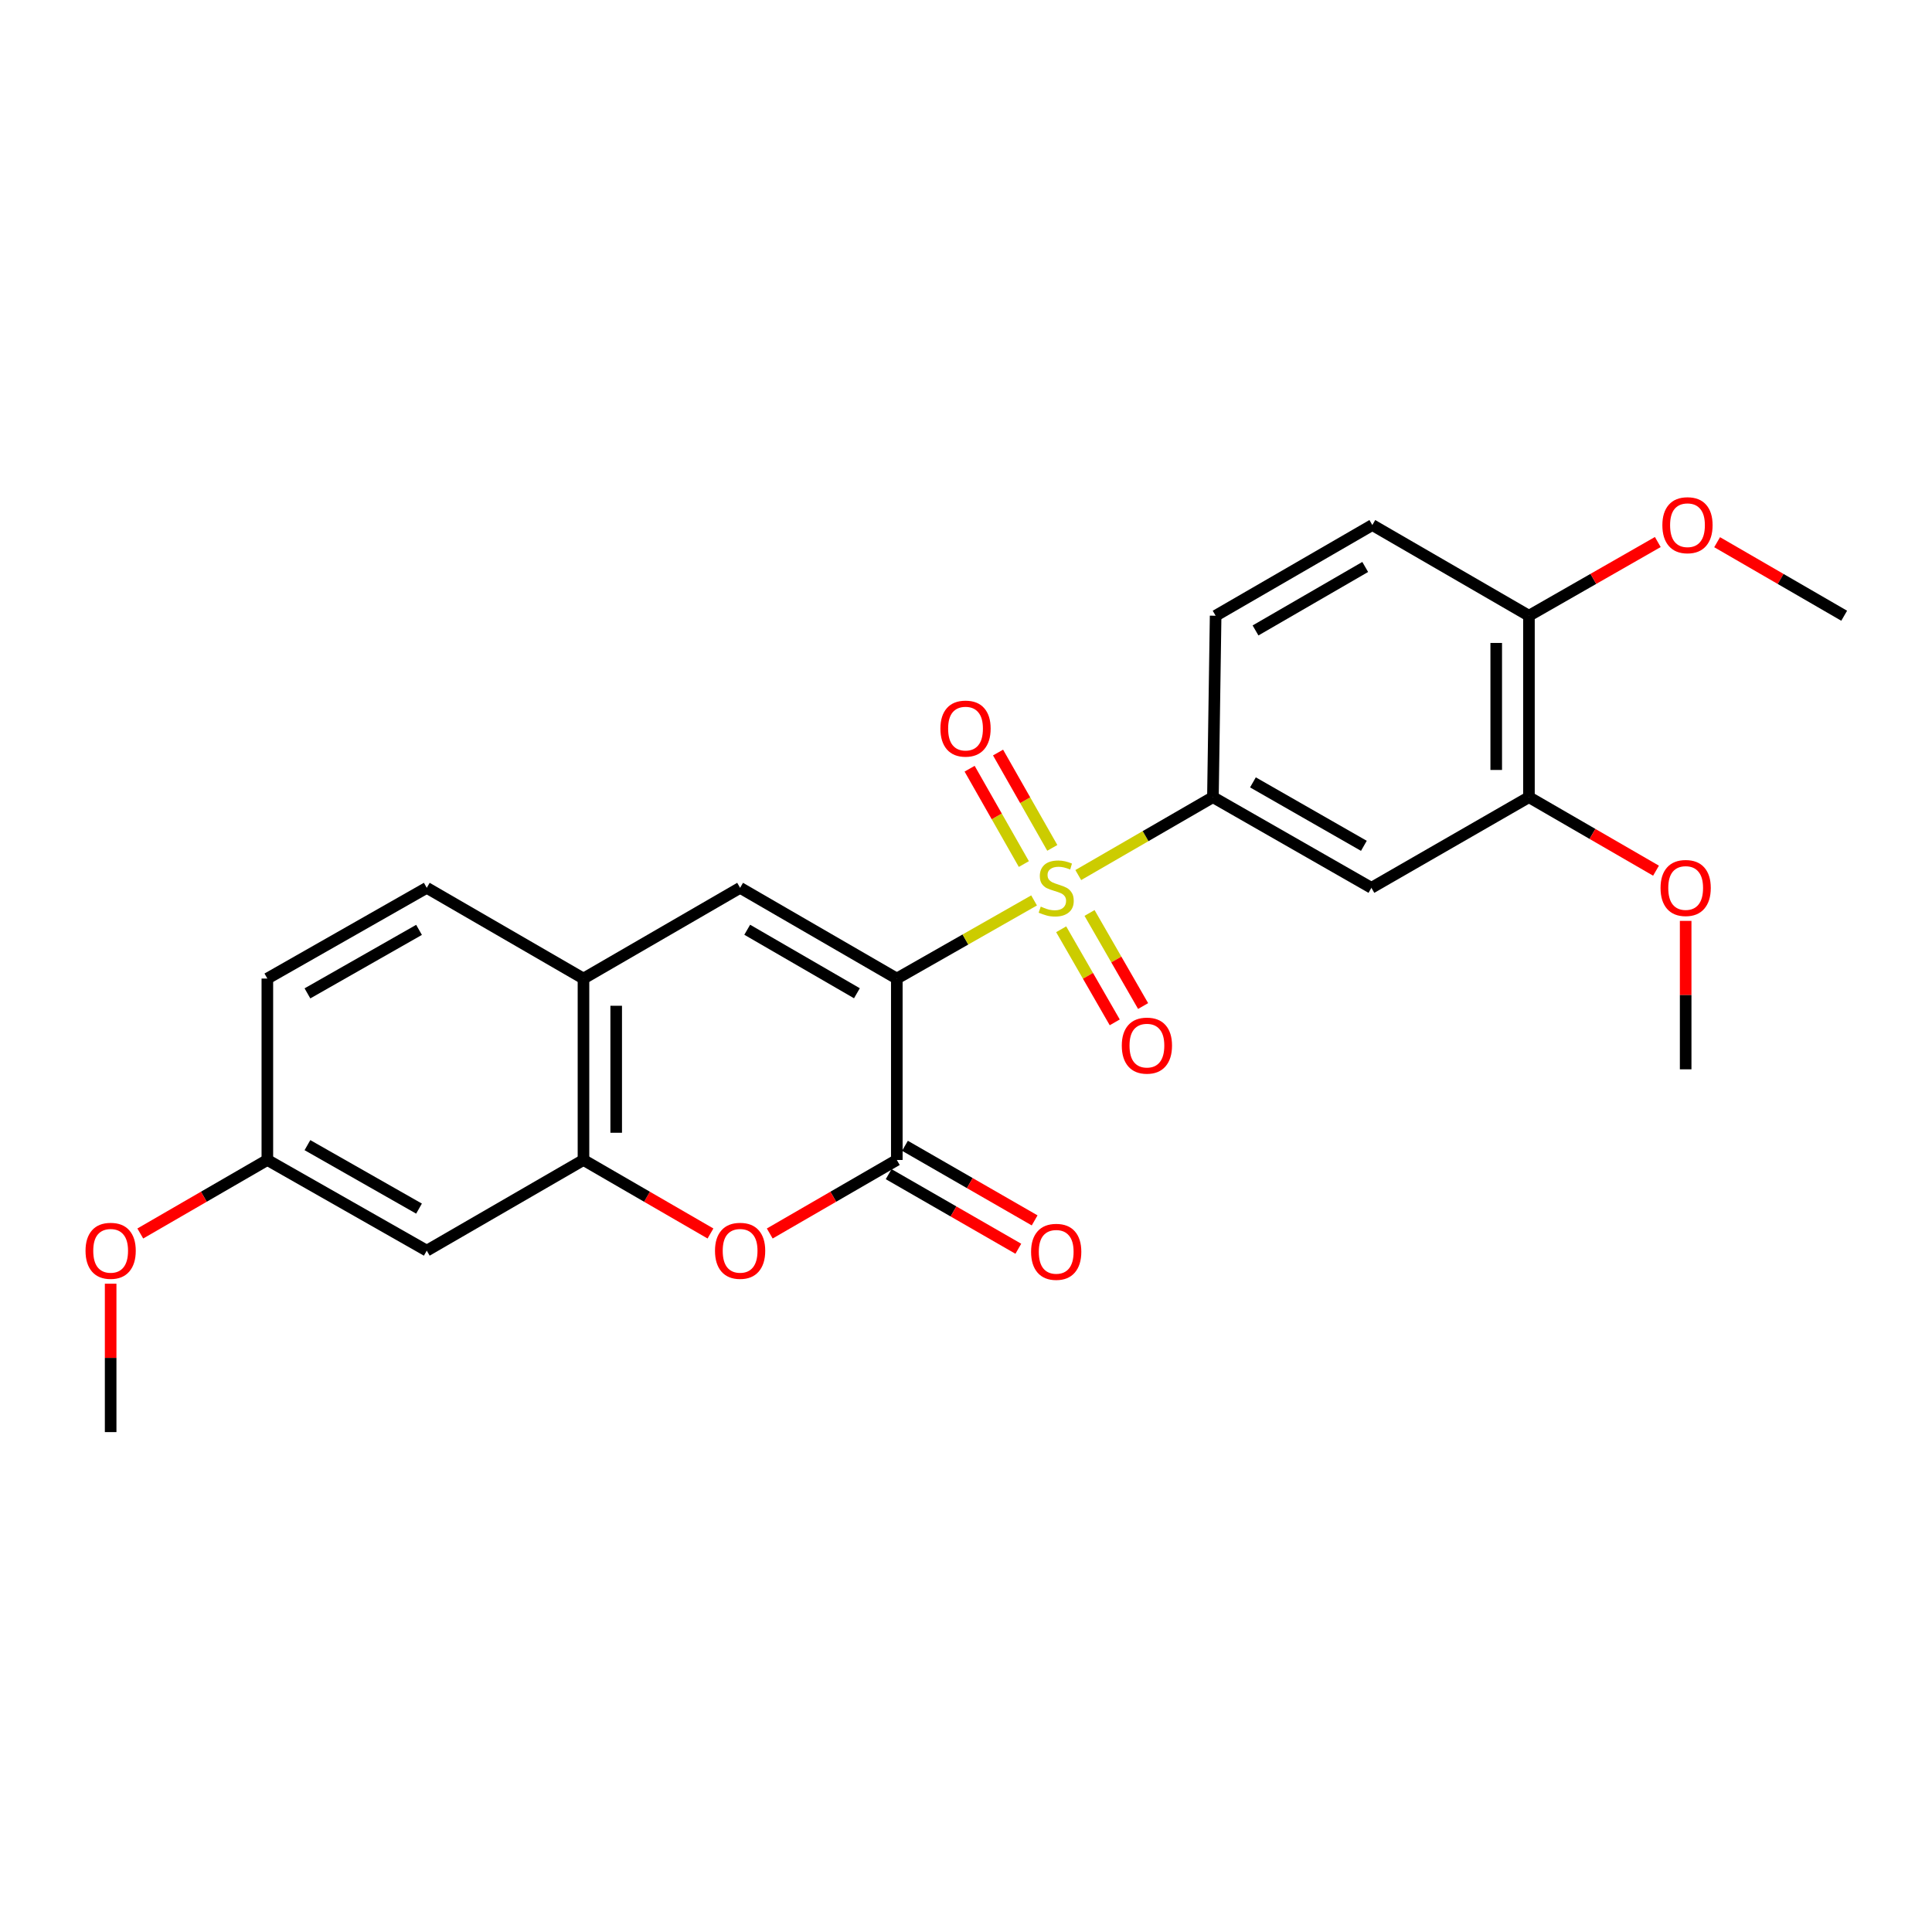 <?xml version='1.0' encoding='iso-8859-1'?>
<svg version='1.1' baseProfile='full'
              xmlns='http://www.w3.org/2000/svg'
                      xmlns:rdkit='http://www.rdkit.org/xml'
                      xmlns:xlink='http://www.w3.org/1999/xlink'
                  xml:space='preserve'
width='1000px' height='1000px' viewBox='0 0 1000 1000'>
<!-- END OF HEADER -->
<rect style='opacity:1.0;fill:#FFFFFF;stroke:none' width='1000' height='1000' x='0' y='0'> </rect>
<path class='bond-0' d='M 464.187,506.499 L 499.711,486.278' style='fill:none;fill-rule:evenodd;stroke:#000000;stroke-width:6px;stroke-linecap:butt;stroke-linejoin:miter;stroke-opacity:1' />
<path class='bond-0' d='M 499.711,486.278 L 535.235,466.057' style='fill:none;fill-rule:evenodd;stroke:#CCCC00;stroke-width:6px;stroke-linecap:butt;stroke-linejoin:miter;stroke-opacity:1' />
<path class='bond-1' d='M 464.187,506.499 L 464.187,600.401' style='fill:none;fill-rule:evenodd;stroke:#000000;stroke-width:6px;stroke-linecap:butt;stroke-linejoin:miter;stroke-opacity:1' />
<path class='bond-2' d='M 464.187,506.499 L 383.079,459.538' style='fill:none;fill-rule:evenodd;stroke:#000000;stroke-width:6px;stroke-linecap:butt;stroke-linejoin:miter;stroke-opacity:1' />
<path class='bond-2' d='M 443.537,514.108 L 386.761,481.236' style='fill:none;fill-rule:evenodd;stroke:#000000;stroke-width:6px;stroke-linecap:butt;stroke-linejoin:miter;stroke-opacity:1' />
<path class='bond-4' d='M 558.111,452.93 L 592.959,432.773' style='fill:none;fill-rule:evenodd;stroke:#CCCC00;stroke-width:6px;stroke-linecap:butt;stroke-linejoin:miter;stroke-opacity:1' />
<path class='bond-4' d='M 592.959,432.773 L 627.806,412.615' style='fill:none;fill-rule:evenodd;stroke:#000000;stroke-width:6px;stroke-linecap:butt;stroke-linejoin:miter;stroke-opacity:1' />
<path class='bond-8' d='M 544.665,438.859 L 530.628,414.184' style='fill:none;fill-rule:evenodd;stroke:#CCCC00;stroke-width:6px;stroke-linecap:butt;stroke-linejoin:miter;stroke-opacity:1' />
<path class='bond-8' d='M 530.628,414.184 L 516.591,389.509' style='fill:none;fill-rule:evenodd;stroke:#FF0000;stroke-width:6px;stroke-linecap:butt;stroke-linejoin:miter;stroke-opacity:1' />
<path class='bond-8' d='M 529.947,447.231 L 515.91,422.557' style='fill:none;fill-rule:evenodd;stroke:#CCCC00;stroke-width:6px;stroke-linecap:butt;stroke-linejoin:miter;stroke-opacity:1' />
<path class='bond-8' d='M 515.91,422.557 L 501.873,397.882' style='fill:none;fill-rule:evenodd;stroke:#FF0000;stroke-width:6px;stroke-linecap:butt;stroke-linejoin:miter;stroke-opacity:1' />
<path class='bond-9' d='M 549.267,480.994 L 563.13,505.084' style='fill:none;fill-rule:evenodd;stroke:#CCCC00;stroke-width:6px;stroke-linecap:butt;stroke-linejoin:miter;stroke-opacity:1' />
<path class='bond-9' d='M 563.13,505.084 L 576.992,529.173' style='fill:none;fill-rule:evenodd;stroke:#FF0000;stroke-width:6px;stroke-linecap:butt;stroke-linejoin:miter;stroke-opacity:1' />
<path class='bond-9' d='M 563.944,472.548 L 577.806,496.638' style='fill:none;fill-rule:evenodd;stroke:#CCCC00;stroke-width:6px;stroke-linecap:butt;stroke-linejoin:miter;stroke-opacity:1' />
<path class='bond-9' d='M 577.806,496.638 L 591.669,520.727' style='fill:none;fill-rule:evenodd;stroke:#FF0000;stroke-width:6px;stroke-linecap:butt;stroke-linejoin:miter;stroke-opacity:1' />
<path class='bond-3' d='M 464.187,600.401 L 431.304,619.428' style='fill:none;fill-rule:evenodd;stroke:#000000;stroke-width:6px;stroke-linecap:butt;stroke-linejoin:miter;stroke-opacity:1' />
<path class='bond-3' d='M 431.304,619.428 L 398.421,638.455' style='fill:none;fill-rule:evenodd;stroke:#FF0000;stroke-width:6px;stroke-linecap:butt;stroke-linejoin:miter;stroke-opacity:1' />
<path class='bond-12' d='M 459.966,607.74 L 493.526,627.046' style='fill:none;fill-rule:evenodd;stroke:#000000;stroke-width:6px;stroke-linecap:butt;stroke-linejoin:miter;stroke-opacity:1' />
<path class='bond-12' d='M 493.526,627.046 L 527.087,646.352' style='fill:none;fill-rule:evenodd;stroke:#FF0000;stroke-width:6px;stroke-linecap:butt;stroke-linejoin:miter;stroke-opacity:1' />
<path class='bond-12' d='M 468.409,593.062 L 501.97,612.368' style='fill:none;fill-rule:evenodd;stroke:#000000;stroke-width:6px;stroke-linecap:butt;stroke-linejoin:miter;stroke-opacity:1' />
<path class='bond-12' d='M 501.97,612.368 L 535.53,631.674' style='fill:none;fill-rule:evenodd;stroke:#FF0000;stroke-width:6px;stroke-linecap:butt;stroke-linejoin:miter;stroke-opacity:1' />
<path class='bond-6' d='M 383.079,459.538 L 302.008,506.499' style='fill:none;fill-rule:evenodd;stroke:#000000;stroke-width:6px;stroke-linecap:butt;stroke-linejoin:miter;stroke-opacity:1' />
<path class='bond-25' d='M 367.737,638.452 L 334.872,619.426' style='fill:none;fill-rule:evenodd;stroke:#FF0000;stroke-width:6px;stroke-linecap:butt;stroke-linejoin:miter;stroke-opacity:1' />
<path class='bond-25' d='M 334.872,619.426 L 302.008,600.401' style='fill:none;fill-rule:evenodd;stroke:#000000;stroke-width:6px;stroke-linecap:butt;stroke-linejoin:miter;stroke-opacity:1' />
<path class='bond-7' d='M 627.806,412.615 L 709.837,459.538' style='fill:none;fill-rule:evenodd;stroke:#000000;stroke-width:6px;stroke-linecap:butt;stroke-linejoin:miter;stroke-opacity:1' />
<path class='bond-7' d='M 648.518,404.955 L 705.94,437.801' style='fill:none;fill-rule:evenodd;stroke:#000000;stroke-width:6px;stroke-linecap:butt;stroke-linejoin:miter;stroke-opacity:1' />
<path class='bond-14' d='M 627.806,412.615 L 629.208,318.703' style='fill:none;fill-rule:evenodd;stroke:#000000;stroke-width:6px;stroke-linecap:butt;stroke-linejoin:miter;stroke-opacity:1' />
<path class='bond-5' d='M 302.008,600.401 L 302.008,506.499' style='fill:none;fill-rule:evenodd;stroke:#000000;stroke-width:6px;stroke-linecap:butt;stroke-linejoin:miter;stroke-opacity:1' />
<path class='bond-5' d='M 318.941,586.316 L 318.941,520.584' style='fill:none;fill-rule:evenodd;stroke:#000000;stroke-width:6px;stroke-linecap:butt;stroke-linejoin:miter;stroke-opacity:1' />
<path class='bond-11' d='M 302.008,600.401 L 220.89,647.333' style='fill:none;fill-rule:evenodd;stroke:#000000;stroke-width:6px;stroke-linecap:butt;stroke-linejoin:miter;stroke-opacity:1' />
<path class='bond-15' d='M 302.008,506.499 L 220.89,459.538' style='fill:none;fill-rule:evenodd;stroke:#000000;stroke-width:6px;stroke-linecap:butt;stroke-linejoin:miter;stroke-opacity:1' />
<path class='bond-10' d='M 709.837,459.538 L 791.378,412.615' style='fill:none;fill-rule:evenodd;stroke:#000000;stroke-width:6px;stroke-linecap:butt;stroke-linejoin:miter;stroke-opacity:1' />
<path class='bond-19' d='M 791.378,412.615 L 824.266,431.639' style='fill:none;fill-rule:evenodd;stroke:#000000;stroke-width:6px;stroke-linecap:butt;stroke-linejoin:miter;stroke-opacity:1' />
<path class='bond-19' d='M 824.266,431.639 L 857.153,450.663' style='fill:none;fill-rule:evenodd;stroke:#FF0000;stroke-width:6px;stroke-linecap:butt;stroke-linejoin:miter;stroke-opacity:1' />
<path class='bond-27' d='M 791.378,412.615 L 791.378,318.703' style='fill:none;fill-rule:evenodd;stroke:#000000;stroke-width:6px;stroke-linecap:butt;stroke-linejoin:miter;stroke-opacity:1' />
<path class='bond-27' d='M 774.445,398.528 L 774.445,332.79' style='fill:none;fill-rule:evenodd;stroke:#000000;stroke-width:6px;stroke-linecap:butt;stroke-linejoin:miter;stroke-opacity:1' />
<path class='bond-26' d='M 220.89,647.333 L 138.379,600.401' style='fill:none;fill-rule:evenodd;stroke:#000000;stroke-width:6px;stroke-linecap:butt;stroke-linejoin:miter;stroke-opacity:1' />
<path class='bond-26' d='M 216.885,625.575 L 159.128,592.722' style='fill:none;fill-rule:evenodd;stroke:#000000;stroke-width:6px;stroke-linecap:butt;stroke-linejoin:miter;stroke-opacity:1' />
<path class='bond-13' d='M 791.378,318.703 L 710.317,271.761' style='fill:none;fill-rule:evenodd;stroke:#000000;stroke-width:6px;stroke-linecap:butt;stroke-linejoin:miter;stroke-opacity:1' />
<path class='bond-20' d='M 791.378,318.703 L 824.726,299.627' style='fill:none;fill-rule:evenodd;stroke:#000000;stroke-width:6px;stroke-linecap:butt;stroke-linejoin:miter;stroke-opacity:1' />
<path class='bond-20' d='M 824.726,299.627 L 858.073,280.55' style='fill:none;fill-rule:evenodd;stroke:#FF0000;stroke-width:6px;stroke-linecap:butt;stroke-linejoin:miter;stroke-opacity:1' />
<path class='bond-16' d='M 629.208,318.703 L 710.317,271.761' style='fill:none;fill-rule:evenodd;stroke:#000000;stroke-width:6px;stroke-linecap:butt;stroke-linejoin:miter;stroke-opacity:1' />
<path class='bond-16' d='M 649.856,326.317 L 706.632,293.458' style='fill:none;fill-rule:evenodd;stroke:#000000;stroke-width:6px;stroke-linecap:butt;stroke-linejoin:miter;stroke-opacity:1' />
<path class='bond-18' d='M 220.89,459.538 L 138.379,506.499' style='fill:none;fill-rule:evenodd;stroke:#000000;stroke-width:6px;stroke-linecap:butt;stroke-linejoin:miter;stroke-opacity:1' />
<path class='bond-18' d='M 216.889,481.298 L 159.132,514.171' style='fill:none;fill-rule:evenodd;stroke:#000000;stroke-width:6px;stroke-linecap:butt;stroke-linejoin:miter;stroke-opacity:1' />
<path class='bond-17' d='M 138.379,600.401 L 138.379,506.499' style='fill:none;fill-rule:evenodd;stroke:#000000;stroke-width:6px;stroke-linecap:butt;stroke-linejoin:miter;stroke-opacity:1' />
<path class='bond-21' d='M 138.379,600.401 L 105.496,619.428' style='fill:none;fill-rule:evenodd;stroke:#000000;stroke-width:6px;stroke-linecap:butt;stroke-linejoin:miter;stroke-opacity:1' />
<path class='bond-21' d='M 105.496,619.428 L 72.614,638.455' style='fill:none;fill-rule:evenodd;stroke:#FF0000;stroke-width:6px;stroke-linecap:butt;stroke-linejoin:miter;stroke-opacity:1' />
<path class='bond-22' d='M 872.496,476.647 L 872.496,515.062' style='fill:none;fill-rule:evenodd;stroke:#FF0000;stroke-width:6px;stroke-linecap:butt;stroke-linejoin:miter;stroke-opacity:1' />
<path class='bond-22' d='M 872.496,515.062 L 872.496,553.478' style='fill:none;fill-rule:evenodd;stroke:#000000;stroke-width:6px;stroke-linecap:butt;stroke-linejoin:miter;stroke-opacity:1' />
<path class='bond-23' d='M 888.78,280.641 L 921.663,299.672' style='fill:none;fill-rule:evenodd;stroke:#FF0000;stroke-width:6px;stroke-linecap:butt;stroke-linejoin:miter;stroke-opacity:1' />
<path class='bond-23' d='M 921.663,299.672 L 954.545,318.703' style='fill:none;fill-rule:evenodd;stroke:#000000;stroke-width:6px;stroke-linecap:butt;stroke-linejoin:miter;stroke-opacity:1' />
<path class='bond-24' d='M 57.271,664.441 L 57.271,702.848' style='fill:none;fill-rule:evenodd;stroke:#FF0000;stroke-width:6px;stroke-linecap:butt;stroke-linejoin:miter;stroke-opacity:1' />
<path class='bond-24' d='M 57.271,702.848 L 57.271,741.255' style='fill:none;fill-rule:evenodd;stroke:#000000;stroke-width:6px;stroke-linecap:butt;stroke-linejoin:miter;stroke-opacity:1' />
<path  class='atom-1' d='M 538.688 469.258
Q 539.008 469.378, 540.328 469.938
Q 541.648 470.498, 543.088 470.858
Q 544.568 471.178, 546.008 471.178
Q 548.688 471.178, 550.248 469.898
Q 551.808 468.578, 551.808 466.298
Q 551.808 464.738, 551.008 463.778
Q 550.248 462.818, 549.048 462.298
Q 547.848 461.778, 545.848 461.178
Q 543.328 460.418, 541.808 459.698
Q 540.328 458.978, 539.248 457.458
Q 538.208 455.938, 538.208 453.378
Q 538.208 449.818, 540.608 447.618
Q 543.048 445.418, 547.848 445.418
Q 551.128 445.418, 554.848 446.978
L 553.928 450.058
Q 550.528 448.658, 547.968 448.658
Q 545.208 448.658, 543.688 449.818
Q 542.168 450.938, 542.208 452.898
Q 542.208 454.418, 542.968 455.338
Q 543.768 456.258, 544.888 456.778
Q 546.048 457.298, 547.968 457.898
Q 550.528 458.698, 552.048 459.498
Q 553.568 460.298, 554.648 461.938
Q 555.768 463.538, 555.768 466.298
Q 555.768 470.218, 553.128 472.338
Q 550.528 474.418, 546.168 474.418
Q 543.648 474.418, 541.728 473.858
Q 539.848 473.338, 537.608 472.418
L 538.688 469.258
' fill='#CCCC00'/>
<path  class='atom-4' d='M 370.079 647.413
Q 370.079 640.613, 373.439 636.813
Q 376.799 633.013, 383.079 633.013
Q 389.359 633.013, 392.719 636.813
Q 396.079 640.613, 396.079 647.413
Q 396.079 654.293, 392.679 658.213
Q 389.279 662.093, 383.079 662.093
Q 376.839 662.093, 373.439 658.213
Q 370.079 654.333, 370.079 647.413
M 383.079 658.893
Q 387.399 658.893, 389.719 656.013
Q 392.079 653.093, 392.079 647.413
Q 392.079 641.853, 389.719 639.053
Q 387.399 636.213, 383.079 636.213
Q 378.759 636.213, 376.399 639.013
Q 374.079 641.813, 374.079 647.413
Q 374.079 653.133, 376.399 656.013
Q 378.759 658.893, 383.079 658.893
' fill='#FF0000'/>
<path  class='atom-9' d='M 486.756 377.117
Q 486.756 370.317, 490.116 366.517
Q 493.476 362.717, 499.756 362.717
Q 506.036 362.717, 509.396 366.517
Q 512.756 370.317, 512.756 377.117
Q 512.756 383.997, 509.356 387.917
Q 505.956 391.797, 499.756 391.797
Q 493.516 391.797, 490.116 387.917
Q 486.756 384.037, 486.756 377.117
M 499.756 388.597
Q 504.076 388.597, 506.396 385.717
Q 508.756 382.797, 508.756 377.117
Q 508.756 371.557, 506.396 368.757
Q 504.076 365.917, 499.756 365.917
Q 495.436 365.917, 493.076 368.717
Q 490.756 371.517, 490.756 377.117
Q 490.756 382.837, 493.076 385.717
Q 495.436 388.597, 499.756 388.597
' fill='#FF0000'/>
<path  class='atom-10' d='M 580.639 541.206
Q 580.639 534.406, 583.999 530.606
Q 587.359 526.806, 593.639 526.806
Q 599.919 526.806, 603.279 530.606
Q 606.639 534.406, 606.639 541.206
Q 606.639 548.086, 603.239 552.006
Q 599.839 555.886, 593.639 555.886
Q 587.399 555.886, 583.999 552.006
Q 580.639 548.126, 580.639 541.206
M 593.639 552.686
Q 597.959 552.686, 600.279 549.806
Q 602.639 546.886, 602.639 541.206
Q 602.639 535.646, 600.279 532.846
Q 597.959 530.006, 593.639 530.006
Q 589.319 530.006, 586.959 532.806
Q 584.639 535.606, 584.639 541.206
Q 584.639 546.926, 586.959 549.806
Q 589.319 552.686, 593.639 552.686
' fill='#FF0000'/>
<path  class='atom-13' d='M 533.688 647.94
Q 533.688 641.14, 537.048 637.34
Q 540.408 633.54, 546.688 633.54
Q 552.968 633.54, 556.328 637.34
Q 559.688 641.14, 559.688 647.94
Q 559.688 654.82, 556.288 658.74
Q 552.888 662.62, 546.688 662.62
Q 540.448 662.62, 537.048 658.74
Q 533.688 654.86, 533.688 647.94
M 546.688 659.42
Q 551.008 659.42, 553.328 656.54
Q 555.688 653.62, 555.688 647.94
Q 555.688 642.38, 553.328 639.58
Q 551.008 636.74, 546.688 636.74
Q 542.368 636.74, 540.008 639.54
Q 537.688 642.34, 537.688 647.94
Q 537.688 653.66, 540.008 656.54
Q 542.368 659.42, 546.688 659.42
' fill='#FF0000'/>
<path  class='atom-20' d='M 859.496 459.618
Q 859.496 452.818, 862.856 449.018
Q 866.216 445.218, 872.496 445.218
Q 878.776 445.218, 882.136 449.018
Q 885.496 452.818, 885.496 459.618
Q 885.496 466.498, 882.096 470.418
Q 878.696 474.298, 872.496 474.298
Q 866.256 474.298, 862.856 470.418
Q 859.496 466.538, 859.496 459.618
M 872.496 471.098
Q 876.816 471.098, 879.136 468.218
Q 881.496 465.298, 881.496 459.618
Q 881.496 454.058, 879.136 451.258
Q 876.816 448.418, 872.496 448.418
Q 868.176 448.418, 865.816 451.218
Q 863.496 454.018, 863.496 459.618
Q 863.496 465.338, 865.816 468.218
Q 868.176 471.098, 872.496 471.098
' fill='#FF0000'/>
<path  class='atom-21' d='M 860.437 271.841
Q 860.437 265.041, 863.797 261.241
Q 867.157 257.441, 873.437 257.441
Q 879.717 257.441, 883.077 261.241
Q 886.437 265.041, 886.437 271.841
Q 886.437 278.721, 883.037 282.641
Q 879.637 286.521, 873.437 286.521
Q 867.197 286.521, 863.797 282.641
Q 860.437 278.761, 860.437 271.841
M 873.437 283.321
Q 877.757 283.321, 880.077 280.441
Q 882.437 277.521, 882.437 271.841
Q 882.437 266.281, 880.077 263.481
Q 877.757 260.641, 873.437 260.641
Q 869.117 260.641, 866.757 263.441
Q 864.437 266.241, 864.437 271.841
Q 864.437 277.561, 866.757 280.441
Q 869.117 283.321, 873.437 283.321
' fill='#FF0000'/>
<path  class='atom-22' d='M 44.271 647.413
Q 44.271 640.613, 47.631 636.813
Q 50.991 633.013, 57.271 633.013
Q 63.551 633.013, 66.911 636.813
Q 70.271 640.613, 70.271 647.413
Q 70.271 654.293, 66.871 658.213
Q 63.471 662.093, 57.271 662.093
Q 51.031 662.093, 47.631 658.213
Q 44.271 654.333, 44.271 647.413
M 57.271 658.893
Q 61.591 658.893, 63.911 656.013
Q 66.271 653.093, 66.271 647.413
Q 66.271 641.853, 63.911 639.053
Q 61.591 636.213, 57.271 636.213
Q 52.951 636.213, 50.591 639.013
Q 48.271 641.813, 48.271 647.413
Q 48.271 653.133, 50.591 656.013
Q 52.951 658.893, 57.271 658.893
' fill='#FF0000'/>
</svg>
